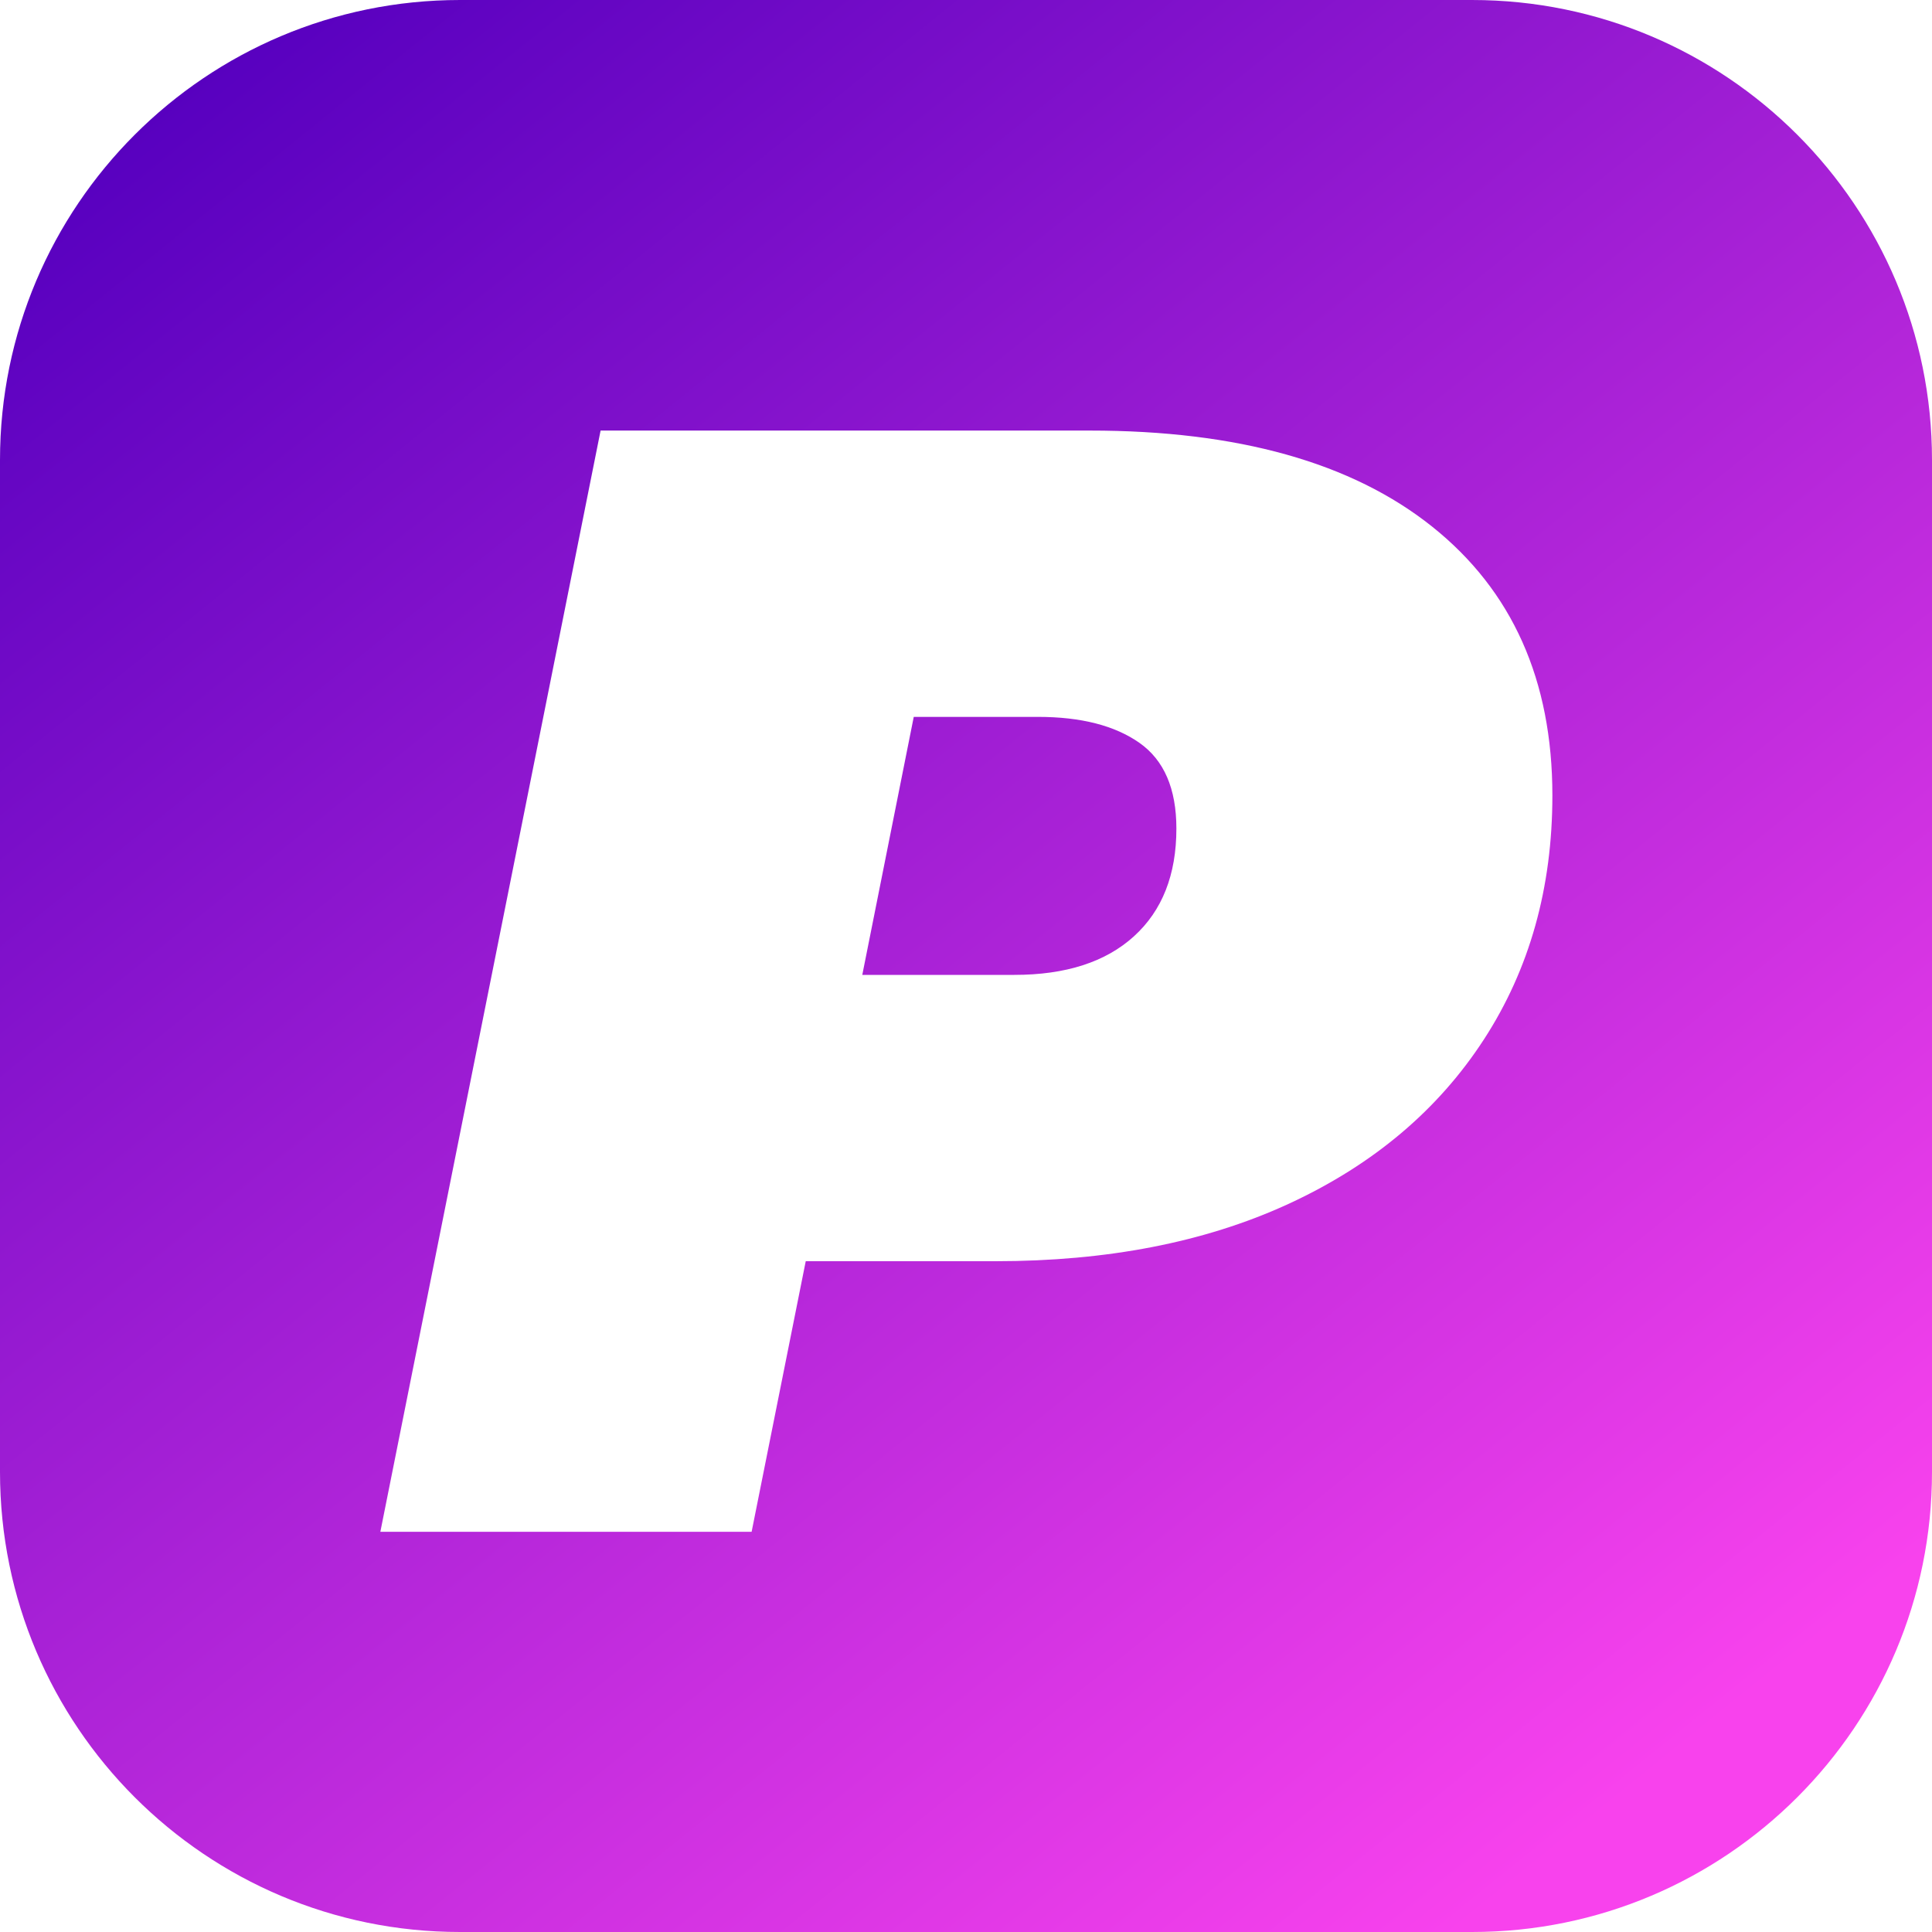 <?xml version="1.0" encoding="UTF-8"?>
<svg width="420px" height="420px" viewBox="0 0 420 420" version="1.1" xmlns="http://www.w3.org/2000/svg" xmlns:xlink="http://www.w3.org/1999/xlink">
    <title>Combined Shape</title>
    <defs>
        <linearGradient x1="8.541%" y1="5.475%" x2="80.812%" y2="95.091%" id="linearGradient-1">
            <stop stop-color="#5700BF" offset="0%"></stop>
            <stop stop-color="#F842ED" offset="100%"></stop>
        </linearGradient>
    </defs>
    <g id="Page-1" stroke="none" stroke-width="1" fill="none" fill-rule="evenodd">
        <path d="M320,0 C375.228,-1.01453063e-14 420,44.772 420,100 L420,320 C420,375.228 375.228,420 320,420 L100,420 C44.772,420 3.38176876e-15,375.228 0,320 L0,100 C-6.76353751e-15,44.772 44.772,6.76353751e-15 100,0 L320,0 Z M236.926,93.6 L130.564,93.6 L82.684,333 L163.396,333 L175.161,274.176 L216.406,274.176 C240.645,274.176 261.736,270.089 279.679,261.914 L280.531,261.522 C298.657,253.086 312.679,241.23 322.597,225.954 C332.515,210.678 337.474,193.008 337.474,172.944 C337.474,147.864 328.753,128.37 311.311,114.462 C293.869,100.554 269.074,93.6 236.926,93.6 Z M225.64,155.844 C234.988,155.844 242.341,157.725 247.699,161.487 C253.057,165.249 255.736,171.462 255.736,180.126 C255.736,190.158 252.658,197.967 246.502,203.553 C240.346,209.139 231.682,211.932 220.51,211.932 L187.454,211.932 L198.642,155.844 L225.64,155.844 Z" id="Combined-Shape" fill="url(#linearGradient-1)"></path>
    </g>
</svg>